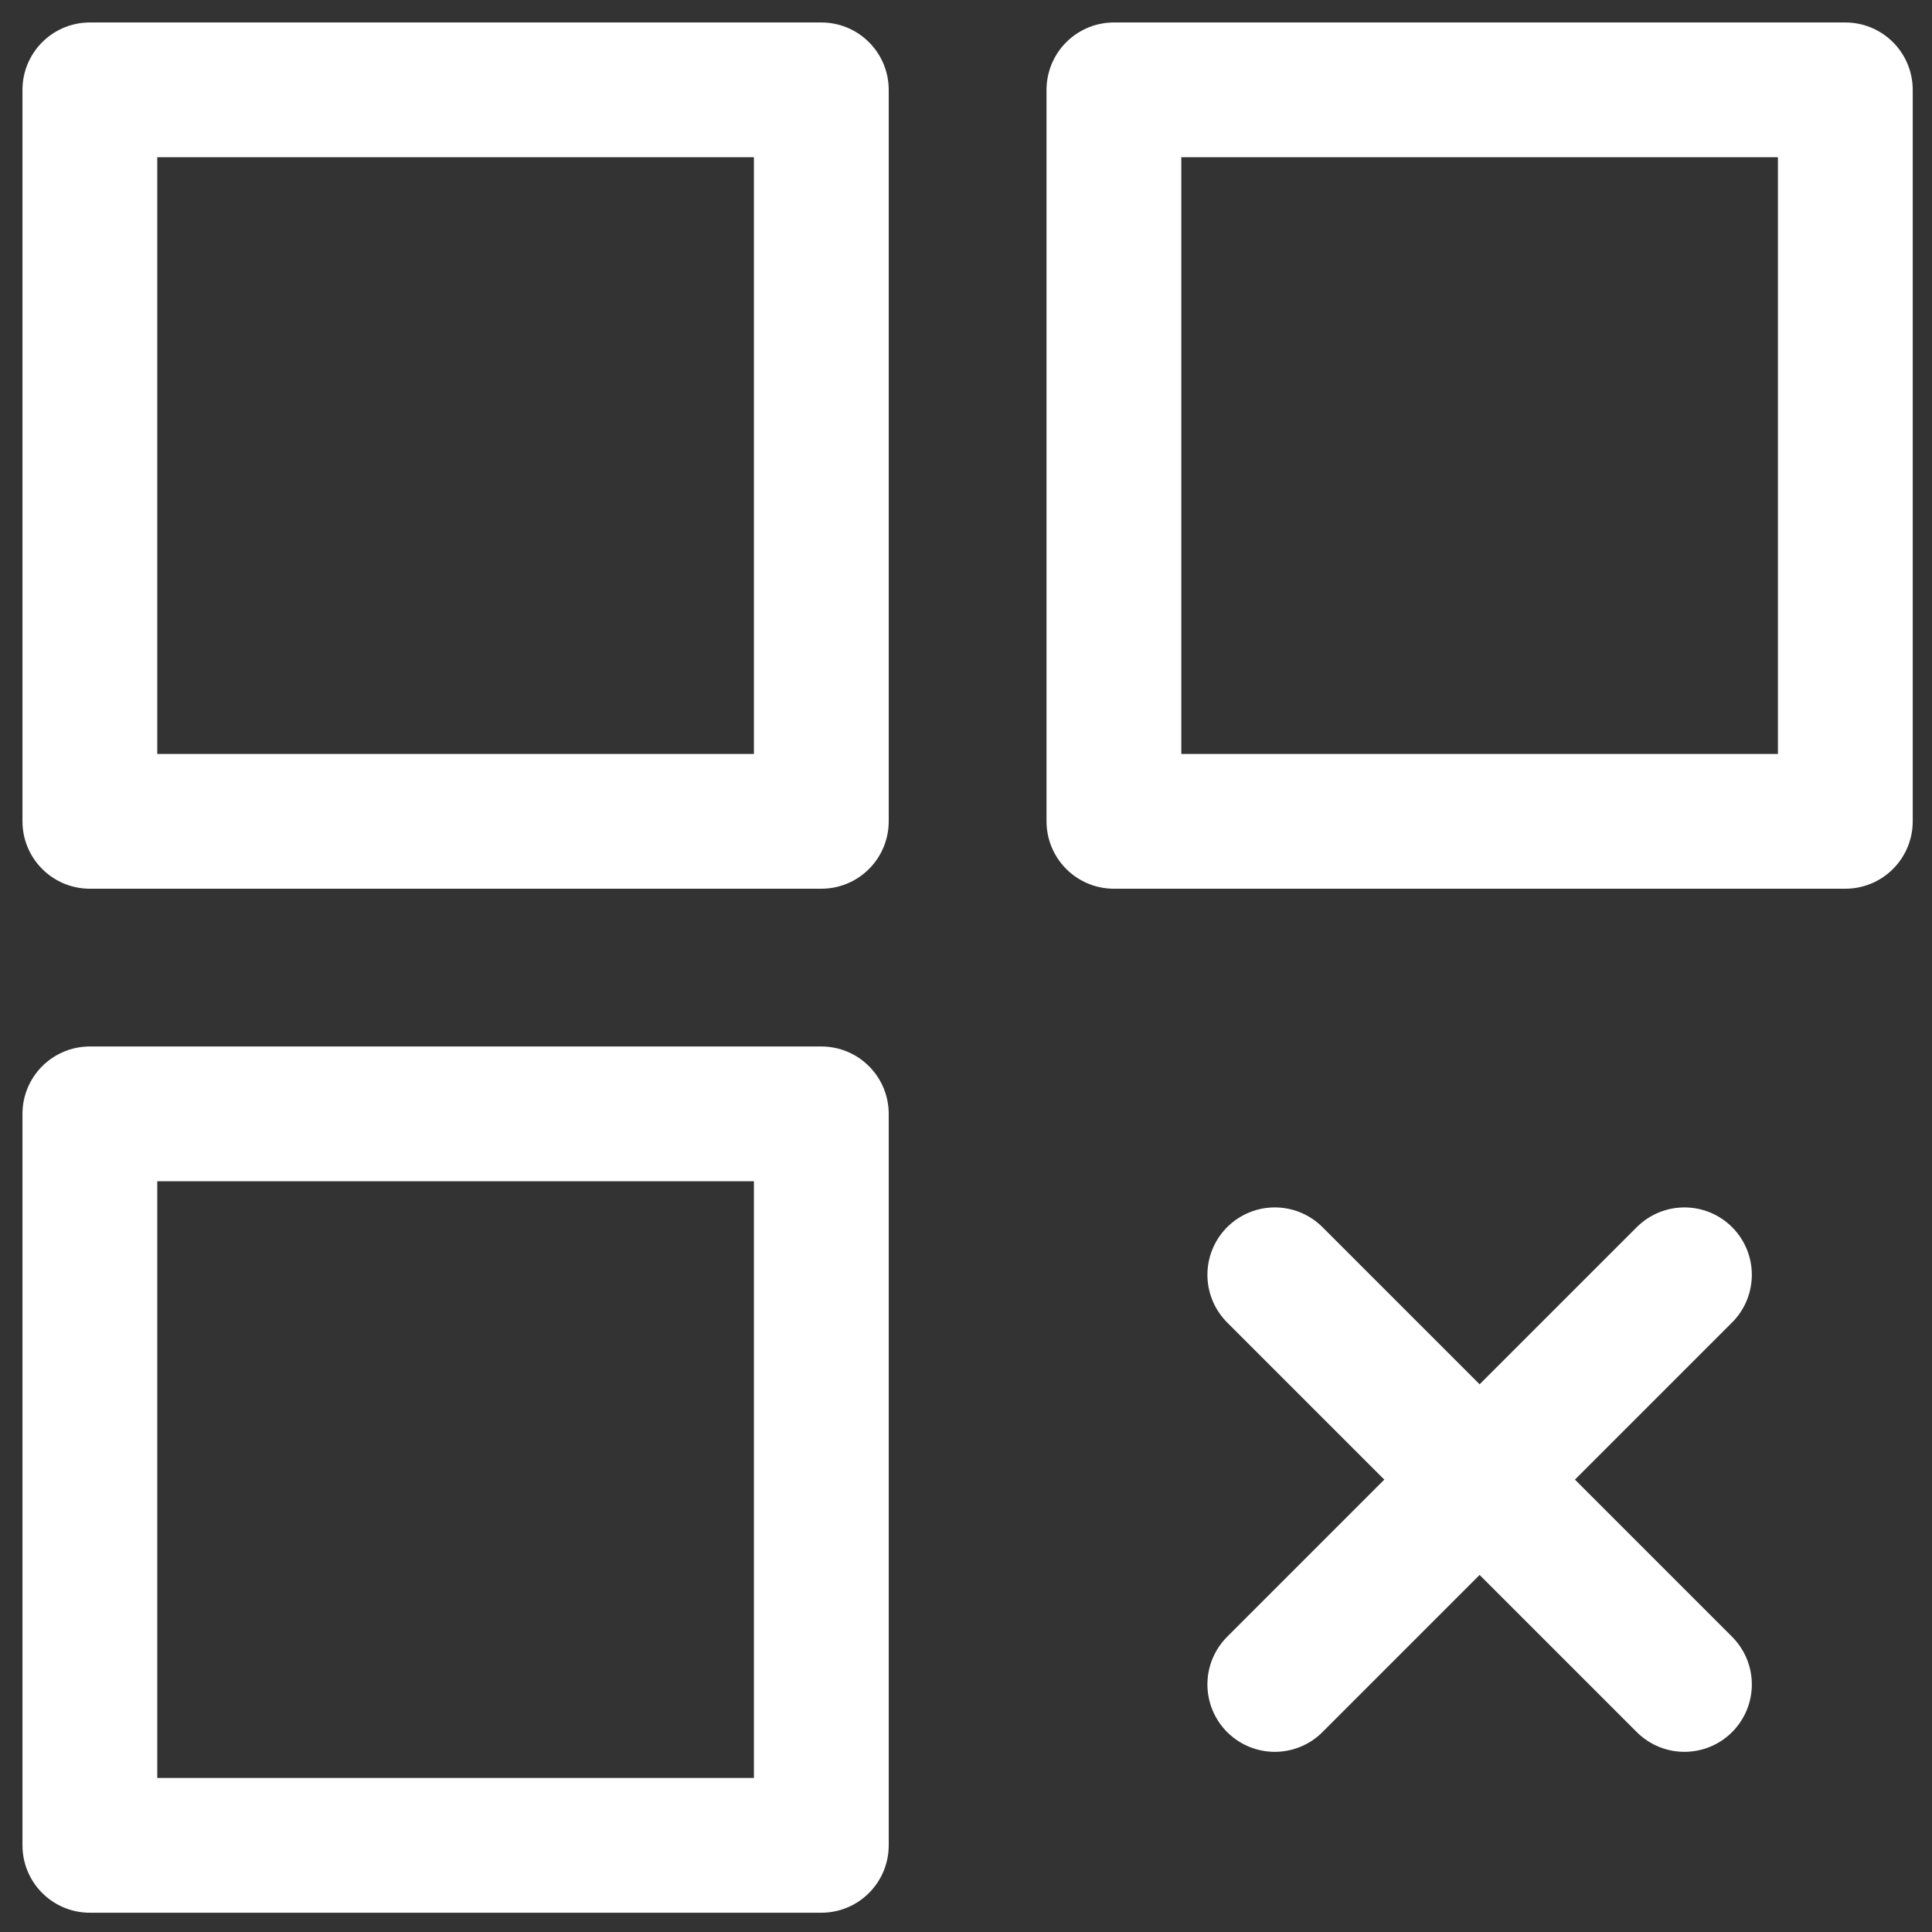 <svg xmlns="http://www.w3.org/2000/svg" width="43" height="43" viewBox="0 0 43 43" fill="none"><rect x="0" y="0" width="43" height="43" fill="#333333" stroke="none"/><g id="Group 184505"><path id="Vector" d="M18.28 2H2V18.28H18.28V2Z" stroke="white" stroke-width="3" stroke-miterlimit="10" stroke-linecap="round" stroke-linejoin="round"></path><path id="Vector_2" d="M18.28 24.791H2V41.071H18.28V24.791Z" stroke="white" stroke-width="3" stroke-miterlimit="10" stroke-linecap="round" stroke-linejoin="round"></path><path id="Vector_3" d="M41.071 2H24.792V18.28H41.071V2Z" stroke="white" stroke-width="3" stroke-miterlimit="10" stroke-linecap="round" stroke-linejoin="round"></path><path id="Vector_4" d="M28.373 28.373L37.49 37.49" stroke="white" stroke-width="3" stroke-miterlimit="10" stroke-linecap="round" stroke-linejoin="round"></path><path id="Vector_5" d="M28.373 37.49L37.49 28.373" stroke="white" stroke-width="3" stroke-miterlimit="10" stroke-linecap="round" stroke-linejoin="round"></path></g></svg>